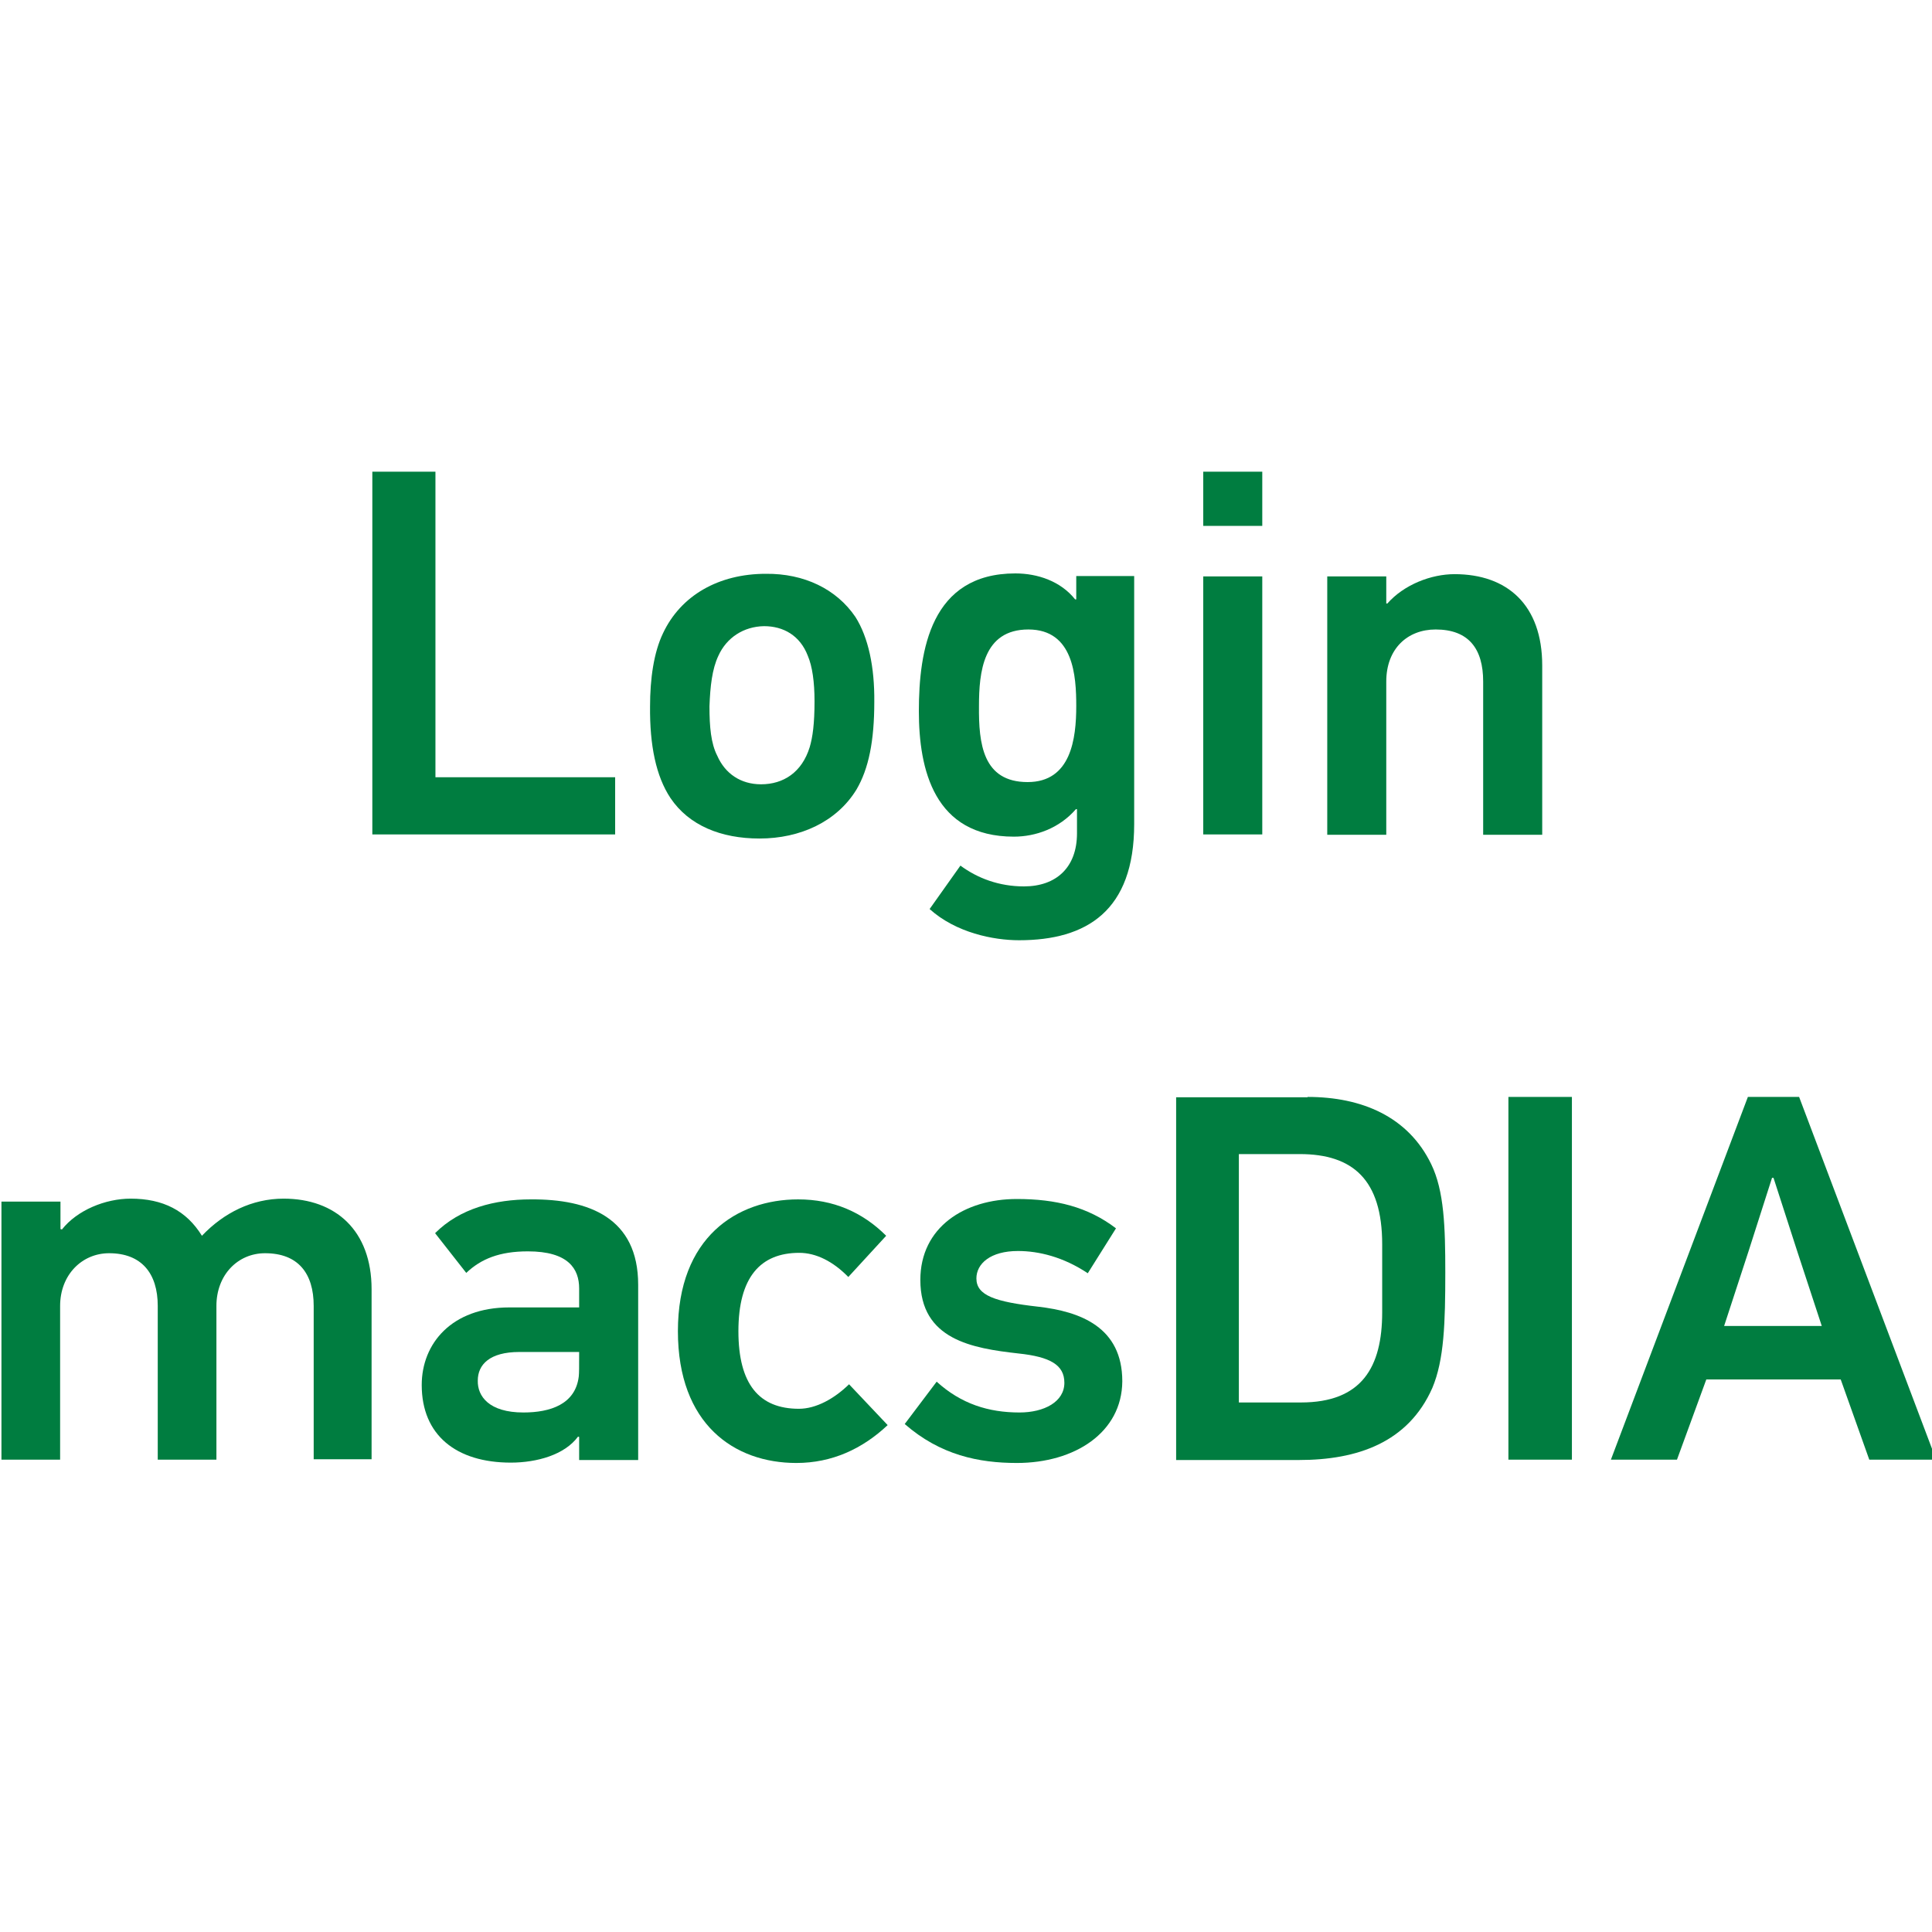 <?xml version="1.0" encoding="UTF-8"?>
<!DOCTYPE svg PUBLIC "-//W3C//DTD SVG 1.1//EN" "http://www.w3.org/Graphics/SVG/1.1/DTD/svg11.dtd">
<svg version="1.1" xmlns="http://www.w3.org/2000/svg" xmlns:xlink="http://www.w3.org/1999/xlink" x="0" y="0" width="60" height="60" viewBox="0, 0, 60, 60">
  <g id="Ebene_1">
    <path d="M11.563,25.914 L11.563,14.649 L13.523,14.649 L13.523,24.138 L19.104,24.138 L19.104,25.914 L11.563,25.914 z" fill="#007D40"/>
    <path d="M26.564,19.157 C26.967,19.791 27.163,20.714 27.152,21.798 C27.152,23.008 26.979,23.873 26.599,24.519 C25.987,25.522 24.846,26.041 23.589,26.041 C22.39,26.041 21.398,25.637 20.822,24.784 C20.372,24.104 20.176,23.147 20.188,21.936 C20.188,21.083 20.303,20.264 20.591,19.665 C21.145,18.489 22.321,17.82 23.785,17.82 C24.973,17.808 25.976,18.293 26.564,19.157 z M22.309,20.368 C22.113,20.783 22.056,21.325 22.033,21.936 C22.033,22.57 22.079,23.089 22.275,23.47 C22.517,24.023 23.001,24.357 23.635,24.357 C24.327,24.357 24.904,23.988 25.146,23.204 C25.238,22.893 25.296,22.478 25.296,21.775 C25.296,21.175 25.226,20.691 25.088,20.368 C24.846,19.734 24.327,19.446 23.728,19.446 C23.093,19.457 22.563,19.803 22.309,20.368 z" fill="#007D40"/>
    <path d="M35.223,17.901 L35.223,25.591 C35.223,28.289 33.747,29.2 31.649,29.2 C30.853,29.2 29.689,28.969 28.87,28.231 L29.827,26.882 C30.357,27.274 31.026,27.528 31.799,27.528 C32.802,27.528 33.447,26.94 33.447,25.879 L33.447,25.13 L33.413,25.13 C32.894,25.729 32.156,25.983 31.487,25.983 C29.008,25.983 28.536,23.896 28.536,22.086 C28.536,20.195 28.905,17.808 31.533,17.808 C32.225,17.808 32.94,18.05 33.39,18.615 L33.424,18.615 L33.424,17.889 L35.223,17.889 z M31.914,24.288 C33.263,24.288 33.424,22.939 33.424,21.925 C33.424,21.002 33.344,19.549 31.937,19.549 C30.53,19.549 30.403,20.875 30.403,21.925 C30.392,23.089 30.519,24.288 31.914,24.288 z" fill="#007D40"/>
    <path d="M37.368,16.332 L37.368,14.649 L39.201,14.649 L39.201,16.332 L37.368,16.332 z M37.368,25.914 L37.368,17.901 L39.201,17.901 L39.201,25.914 L37.368,25.914 z" fill="#007D40"/>
    <path d="M46.061,25.914 L46.061,21.164 C46.061,20.149 45.612,19.549 44.585,19.549 C43.709,19.549 43.052,20.149 43.052,21.164 L43.052,25.925 L41.219,25.925 L41.219,17.901 L43.052,17.901 L43.052,18.742 L43.086,18.742 C43.605,18.154 44.447,17.831 45.173,17.831 C46.811,17.831 47.895,18.788 47.895,20.668 L47.895,25.925 L46.061,25.925 z" fill="#007D40"/>
    <path d="M9.742,45.331 L9.742,40.557 C9.742,39.542 9.257,38.92 8.231,38.92 C7.389,38.92 6.721,39.589 6.721,40.557 L6.721,45.331 L4.899,45.331 L4.899,40.557 C4.899,39.542 4.392,38.92 3.389,38.92 C2.547,38.92 1.867,39.589 1.867,40.557 L1.867,45.331 L0.045,45.331 L0.045,37.317 L1.878,37.317 L1.878,38.17 C1.89,38.17 1.913,38.182 1.924,38.182 C2.397,37.582 3.273,37.225 4.057,37.225 C5.06,37.225 5.787,37.594 6.271,38.378 C6.951,37.663 7.828,37.225 8.808,37.225 C10.422,37.225 11.54,38.216 11.54,40.038 L11.54,45.319 L9.742,45.319 z" fill="#007D40"/>
    <path d="M19.819,39.9 L19.819,45.342 L17.986,45.342 L17.986,44.627 C17.986,44.627 17.974,44.616 17.951,44.616 C17.536,45.181 16.671,45.423 15.864,45.423 C14.169,45.423 13.097,44.57 13.097,43.013 C13.097,41.722 14.031,40.603 15.818,40.603 L17.986,40.603 L17.986,40.015 C17.986,39.404 17.651,38.862 16.394,38.862 C15.518,38.862 14.942,39.093 14.48,39.531 L13.512,38.297 C14.284,37.525 15.368,37.248 16.487,37.248 C18.297,37.236 19.819,37.824 19.819,39.9 z M16.256,43.866 C17.086,43.866 17.87,43.613 17.974,42.748 C17.986,42.621 17.986,42.494 17.986,41.987 L16.129,41.987 C15.207,41.987 14.838,42.379 14.838,42.875 C14.826,43.359 15.184,43.866 16.256,43.866 z" fill="#007D40"/>
    <path d="M24.731,45.434 C22.805,45.434 21.053,44.235 21.053,41.341 C21.053,38.424 22.886,37.248 24.788,37.248 C25.872,37.248 26.783,37.64 27.521,38.378 L26.345,39.658 C25.872,39.173 25.342,38.908 24.823,38.908 C23.612,38.908 22.932,39.669 22.932,41.341 C22.932,42.99 23.578,43.751 24.811,43.751 C25.342,43.751 25.907,43.44 26.368,42.99 L27.567,44.258 C26.783,44.996 25.838,45.434 24.731,45.434 z" fill="#007D40"/>
    <path d="M31.579,45.434 C30.403,45.434 29.204,45.192 28.097,44.224 L29.089,42.909 C29.85,43.601 30.703,43.866 31.66,43.866 C32.433,43.866 33.055,43.532 33.055,42.944 C33.055,42.39 32.617,42.137 31.626,42.033 C30.196,41.872 28.582,41.606 28.582,39.75 C28.582,38.113 29.954,37.236 31.579,37.236 C32.79,37.236 33.782,37.479 34.658,38.147 L33.782,39.542 C33.021,39.035 32.26,38.851 31.614,38.851 C30.761,38.851 30.323,39.243 30.323,39.704 C30.323,40.234 30.911,40.43 32.237,40.58 C33.551,40.73 34.854,41.214 34.854,42.898 C34.842,44.489 33.378,45.434 31.579,45.434 z" fill="#007D40"/>
    <path d="M40.608,34.066 C42.291,34.066 43.732,34.677 44.447,36.153 C44.851,36.983 44.885,38.113 44.885,39.508 C44.885,41.076 44.851,42.229 44.482,43.105 C43.732,44.8 42.153,45.342 40.342,45.342 L36.526,45.342 L36.526,34.077 L40.608,34.077 z M38.474,43.555 L40.4,43.555 C42.291,43.555 42.925,42.46 42.925,40.753 L42.925,38.643 C42.925,36.637 42.014,35.841 40.365,35.841 L38.474,35.841 L38.474,43.555 z" fill="#007D40"/>
    <path d="M46.845,45.331 L46.845,34.066 L48.817,34.066 L48.817,45.331 L46.845,45.331 z" fill="#007D40"/>
    <path d="M58.052,45.331 L57.165,42.84 L52.991,42.84 L52.08,45.331 L50.028,45.331 L54.282,34.066 L55.873,34.066 L60.128,45.331 L58.052,45.331 z M55.827,38.897 L55.078,36.579 L55.032,36.579 L54.305,38.851 L53.544,41.18 L56.577,41.18 L55.827,38.897 z" fill="#007D40"/>
  </g>
</svg>
